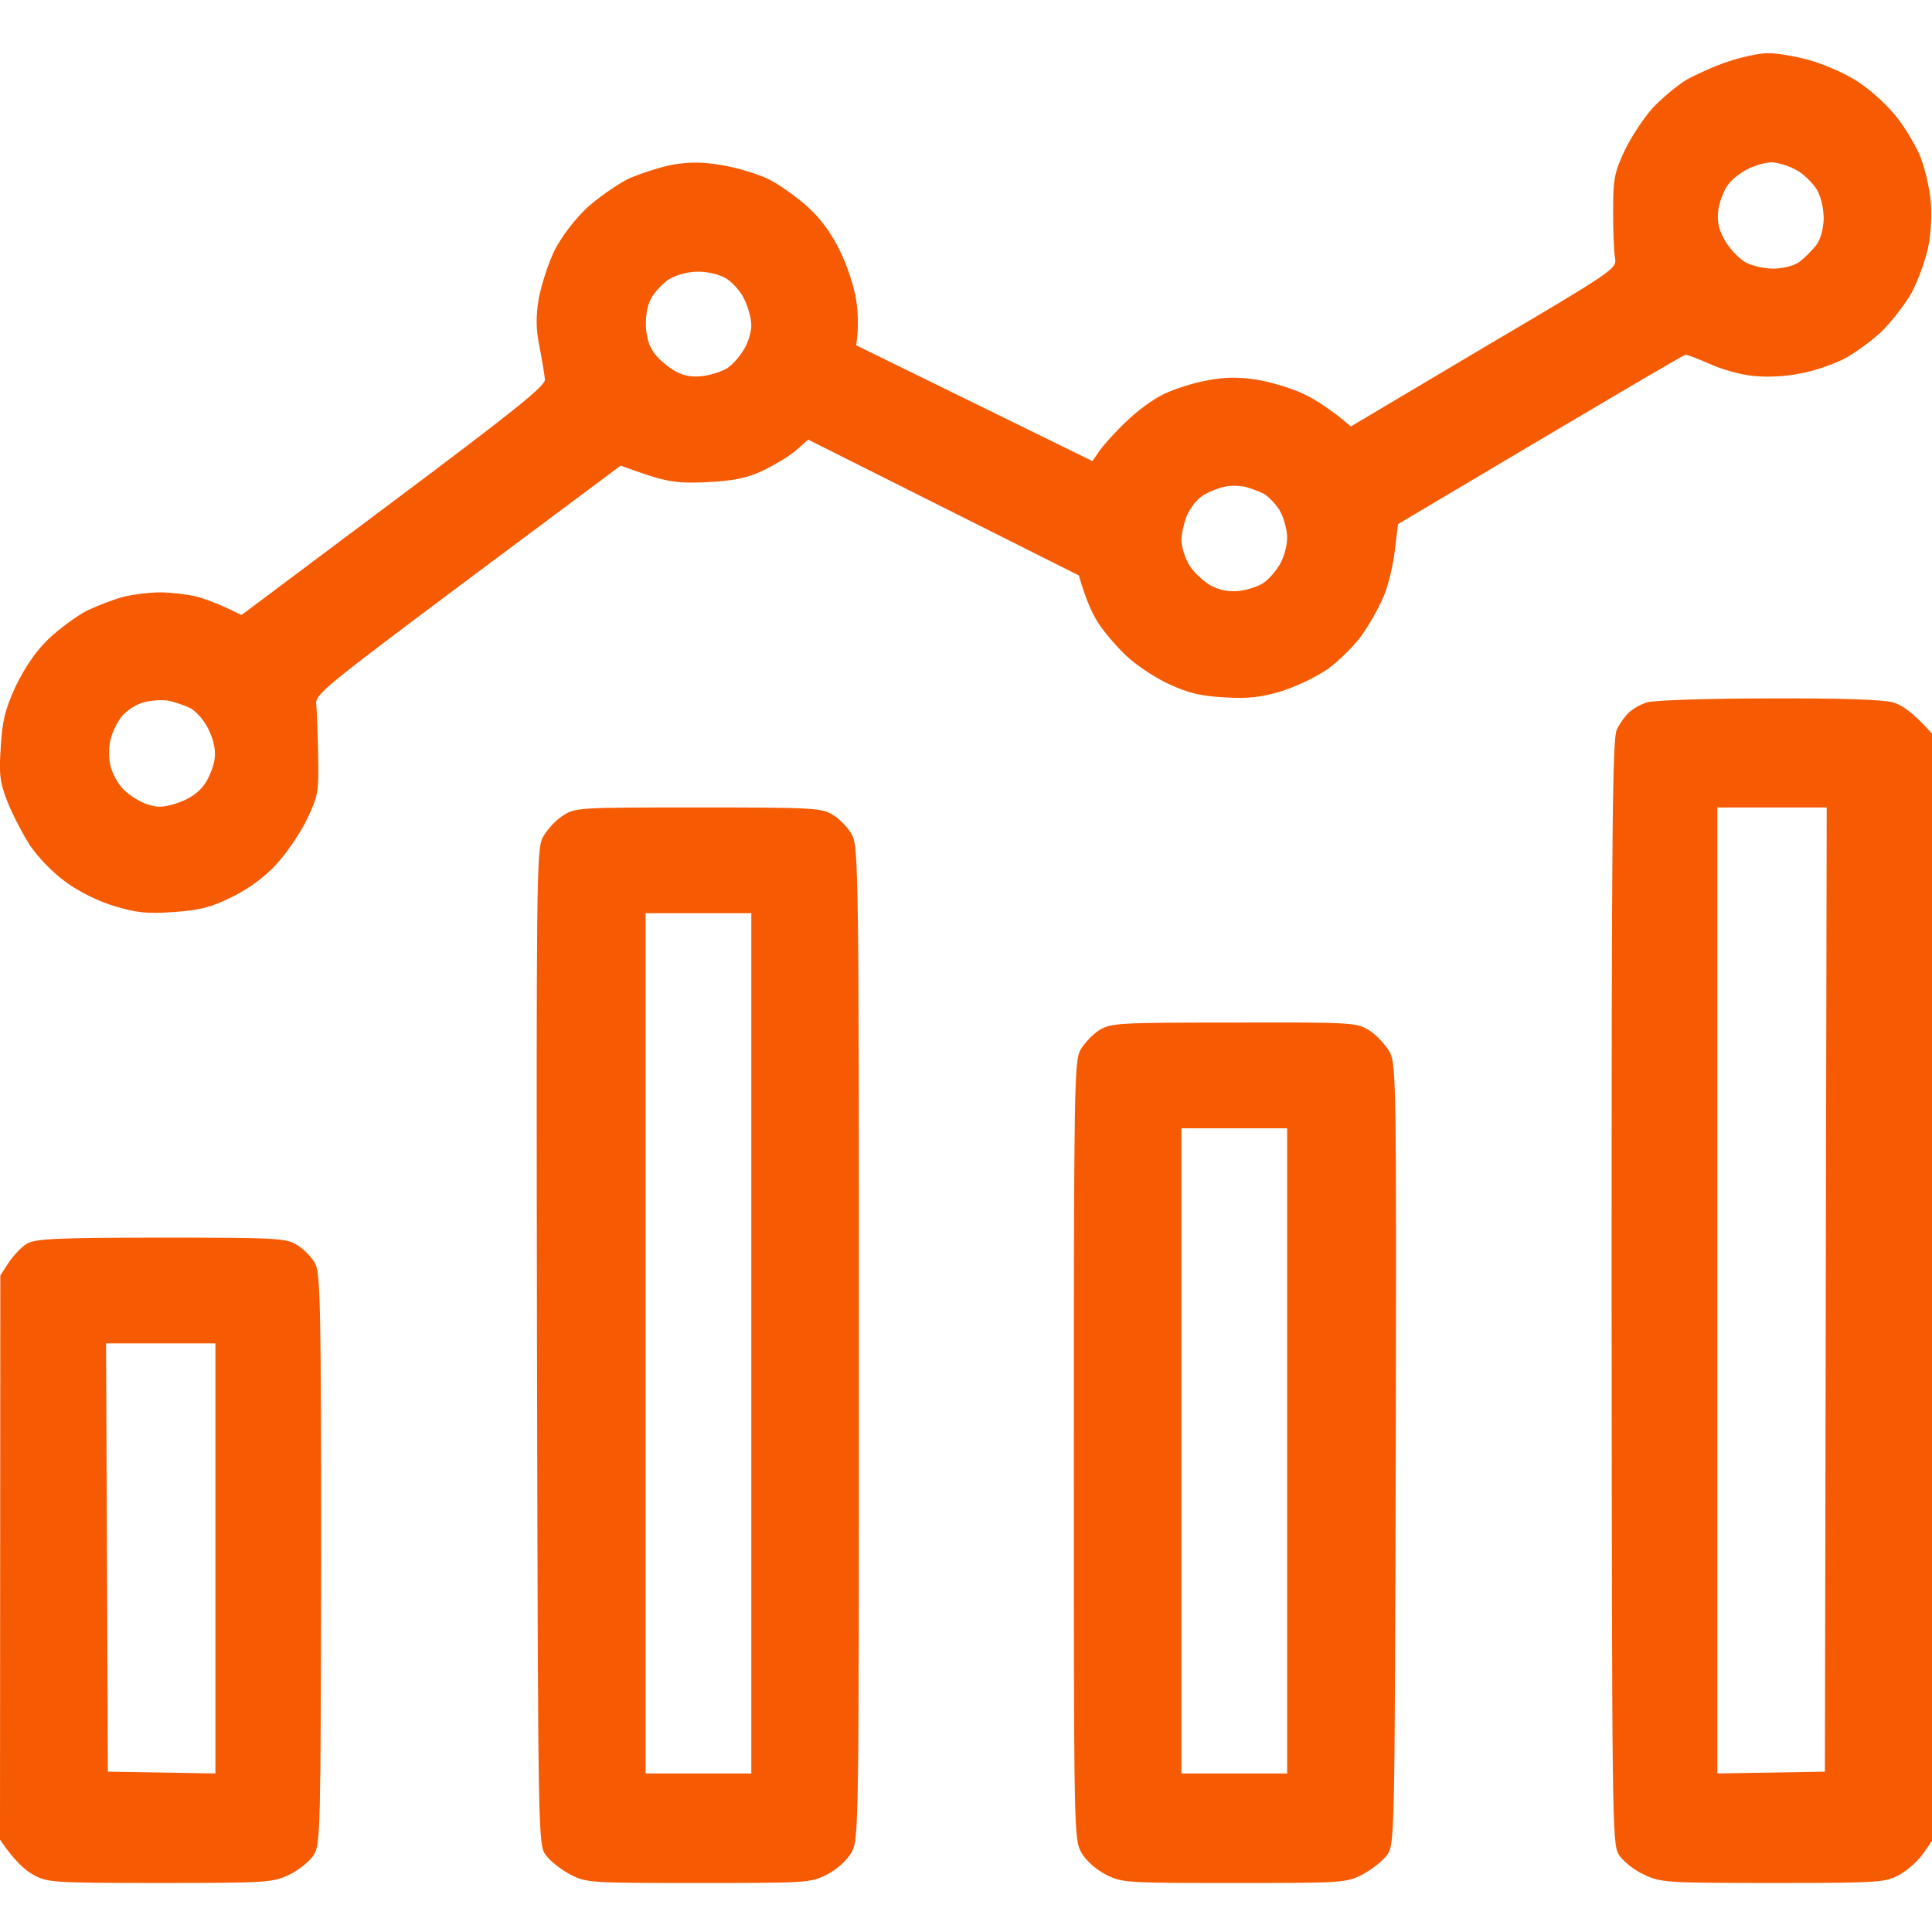 <?xml version="1.0" encoding="UTF-8"?> <svg xmlns="http://www.w3.org/2000/svg" width="18" height="18" viewBox="0 0 18 18" fill="none"><path fill-rule="evenodd" clip-rule="evenodd" d="M16.464 0.496C16.534 0.492 16.699 0.52 16.829 0.552C16.963 0.587 17.163 0.671 17.279 0.742C17.402 0.816 17.561 0.956 17.659 1.076C17.75 1.188 17.856 1.368 17.895 1.469C17.933 1.568 17.975 1.744 17.986 1.856C18 1.972 17.993 2.155 17.968 2.285C17.944 2.412 17.873 2.605 17.814 2.721C17.75 2.834 17.62 3.002 17.525 3.094C17.427 3.185 17.269 3.298 17.174 3.347C17.075 3.396 16.896 3.459 16.77 3.48C16.632 3.509 16.457 3.516 16.33 3.502C16.214 3.491 16.031 3.438 15.926 3.389C15.82 3.343 15.722 3.305 15.704 3.305C15.69 3.305 15.082 3.66 13.025 4.883L12.997 5.115C12.983 5.242 12.941 5.428 12.902 5.53C12.864 5.628 12.772 5.797 12.698 5.903C12.628 6.008 12.48 6.152 12.375 6.23C12.266 6.307 12.073 6.398 11.935 6.441C11.746 6.497 11.626 6.511 11.408 6.497C11.194 6.486 11.074 6.458 10.898 6.377C10.772 6.321 10.592 6.202 10.501 6.117C10.406 6.029 10.287 5.889 10.23 5.801C10.174 5.713 10.114 5.579 10.051 5.361L7.53 4.096L7.414 4.198C7.348 4.254 7.207 4.338 7.102 4.387C6.95 4.458 6.834 4.479 6.574 4.493C6.286 4.503 6.209 4.496 5.783 4.338L4.359 5.4C3.02 6.402 2.935 6.469 2.946 6.564C2.953 6.616 2.96 6.827 2.964 7.031C2.971 7.379 2.964 7.414 2.862 7.629C2.802 7.755 2.675 7.942 2.58 8.047C2.468 8.17 2.324 8.276 2.162 8.357C1.962 8.455 1.863 8.48 1.617 8.497C1.375 8.515 1.273 8.504 1.072 8.444C0.921 8.399 0.745 8.314 0.615 8.219C0.492 8.132 0.352 7.984 0.278 7.875C0.211 7.769 0.116 7.587 0.07 7.471C-5.48279e-05 7.291 -0.011 7.218 0.007 6.961C0.021 6.715 0.046 6.616 0.144 6.398C0.225 6.23 0.33 6.071 0.446 5.959C0.545 5.864 0.71 5.741 0.812 5.688C0.918 5.639 1.072 5.579 1.16 5.558C1.248 5.537 1.396 5.519 1.494 5.519C1.589 5.519 1.737 5.537 1.818 5.555C1.902 5.576 2.032 5.621 2.25 5.73L3.663 4.672C4.785 3.832 5.08 3.596 5.077 3.537C5.073 3.494 5.052 3.361 5.027 3.234C4.992 3.062 4.992 2.95 5.02 2.777C5.045 2.651 5.108 2.454 5.164 2.338C5.228 2.211 5.347 2.053 5.463 1.941C5.572 1.842 5.752 1.716 5.86 1.663C5.973 1.614 6.159 1.554 6.275 1.533C6.43 1.508 6.553 1.508 6.732 1.54C6.866 1.561 7.056 1.621 7.154 1.666C7.249 1.712 7.414 1.828 7.52 1.923C7.646 2.035 7.745 2.173 7.826 2.338C7.893 2.471 7.959 2.679 7.977 2.795C7.994 2.911 8.002 3.052 7.977 3.217L10.178 4.296L10.248 4.194C10.287 4.141 10.396 4.018 10.494 3.927C10.589 3.832 10.747 3.716 10.846 3.67C10.941 3.625 11.123 3.565 11.25 3.544C11.415 3.512 11.542 3.512 11.707 3.537C11.834 3.558 12.023 3.614 12.129 3.663C12.234 3.709 12.382 3.8 12.586 3.973L13.823 3.238C15.047 2.517 15.064 2.503 15.047 2.405C15.036 2.348 15.029 2.152 15.029 1.969C15.029 1.67 15.04 1.61 15.135 1.406C15.194 1.28 15.314 1.1 15.398 1.005C15.486 0.914 15.627 0.794 15.715 0.742C15.803 0.693 15.975 0.615 16.102 0.573C16.228 0.531 16.39 0.496 16.46 0.496H16.464ZM16.098 1.723C16.063 1.772 16.021 1.874 16.01 1.951C15.996 2.057 16.007 2.127 16.066 2.232C16.108 2.31 16.193 2.401 16.256 2.44C16.323 2.478 16.432 2.503 16.527 2.503C16.622 2.5 16.72 2.475 16.77 2.436C16.815 2.401 16.882 2.334 16.921 2.285C16.963 2.229 16.987 2.137 16.991 2.039C16.991 1.944 16.966 1.835 16.928 1.768C16.889 1.705 16.805 1.621 16.738 1.585C16.671 1.547 16.566 1.515 16.509 1.512C16.453 1.512 16.351 1.54 16.284 1.575C16.218 1.607 16.133 1.673 16.098 1.723ZM6.064 2.784C6.026 2.858 6.012 2.96 6.019 3.066C6.029 3.178 6.061 3.255 6.121 3.322C6.17 3.375 6.254 3.442 6.314 3.47C6.384 3.505 6.466 3.516 6.56 3.502C6.637 3.491 6.736 3.456 6.778 3.428C6.824 3.4 6.891 3.322 6.929 3.259C6.968 3.199 7 3.094 7 3.03C7 2.971 6.971 2.862 6.936 2.791C6.905 2.721 6.827 2.633 6.771 2.598C6.711 2.559 6.599 2.531 6.507 2.531C6.409 2.531 6.307 2.559 6.233 2.602C6.173 2.64 6.096 2.725 6.064 2.784ZM11.208 4.616C11.155 4.648 11.088 4.732 11.06 4.799C11.032 4.866 11.007 4.975 11.007 5.034C11.007 5.098 11.043 5.207 11.085 5.273C11.13 5.34 11.222 5.425 11.289 5.46C11.373 5.502 11.454 5.516 11.552 5.505C11.63 5.495 11.728 5.46 11.77 5.432C11.816 5.403 11.883 5.326 11.921 5.263C11.96 5.2 11.992 5.087 11.992 5.01C11.992 4.932 11.96 4.82 11.921 4.753C11.883 4.693 11.816 4.623 11.77 4.598C11.728 4.577 11.651 4.549 11.601 4.535C11.549 4.525 11.461 4.521 11.408 4.535C11.352 4.546 11.264 4.581 11.208 4.616ZM1.139 6.669C1.093 6.725 1.044 6.824 1.03 6.891C1.012 6.957 1.012 7.07 1.03 7.137C1.044 7.203 1.1 7.305 1.153 7.358C1.206 7.411 1.308 7.474 1.375 7.495C1.473 7.527 1.529 7.523 1.663 7.478C1.775 7.438 1.857 7.379 1.909 7.302C1.951 7.242 1.993 7.133 2 7.066C2.011 6.986 1.99 6.891 1.941 6.792C1.902 6.711 1.825 6.623 1.768 6.595C1.716 6.571 1.624 6.539 1.568 6.528C1.508 6.518 1.41 6.525 1.343 6.543C1.276 6.557 1.185 6.616 1.139 6.669ZM16.474 6.507C17.128 6.504 17.543 6.518 17.634 6.543C17.719 6.567 17.821 6.634 18.003 6.838L18.007 17.139L17.923 17.262C17.88 17.328 17.779 17.42 17.705 17.462C17.567 17.539 17.536 17.543 16.516 17.543C15.504 17.543 15.469 17.539 15.31 17.462C15.219 17.42 15.117 17.335 15.082 17.279C15.019 17.177 15.019 16.973 15.015 12.03C15.015 7.699 15.022 6.877 15.064 6.796C15.092 6.739 15.142 6.669 15.177 6.637C15.216 6.602 15.289 6.56 15.349 6.543C15.405 6.525 15.912 6.507 16.474 6.507ZM16 16.523L17.002 16.506L17.019 7.523H16V16.523ZM6.504 7.523C7.587 7.523 7.657 7.527 7.762 7.594C7.826 7.632 7.907 7.717 7.938 7.78C7.998 7.886 8.002 8.181 8.002 12.516C8.002 17.093 8.002 17.139 7.931 17.262C7.889 17.335 7.798 17.416 7.703 17.466C7.548 17.543 7.513 17.543 6.507 17.543C5.502 17.543 5.467 17.543 5.316 17.466C5.228 17.42 5.126 17.339 5.087 17.286C5.013 17.188 5.013 17.167 5.003 12.558C4.996 8.202 4.999 7.921 5.055 7.805C5.091 7.738 5.171 7.646 5.238 7.604C5.358 7.523 5.372 7.523 6.504 7.523ZM6.015 16.523H7V8.508H6.015V16.523ZM11.5 9.527C12.632 9.524 12.642 9.527 12.765 9.605C12.832 9.65 12.916 9.742 12.951 9.809C13.008 9.925 13.011 10.16 13.004 13.56C12.994 17.156 12.994 17.188 12.92 17.286C12.881 17.339 12.779 17.42 12.691 17.466C12.54 17.543 12.505 17.543 11.5 17.543C10.494 17.543 10.459 17.543 10.304 17.466C10.209 17.416 10.118 17.335 10.076 17.262C10.005 17.139 10.005 17.089 10.005 13.518C10.005 10.136 10.009 9.889 10.065 9.784C10.1 9.721 10.181 9.636 10.241 9.598C10.35 9.531 10.42 9.527 11.5 9.527ZM11.007 16.523H11.992V10.512H11.007V16.523ZM1.498 11.531C2.594 11.531 2.665 11.535 2.77 11.601C2.834 11.64 2.911 11.721 2.939 11.777C2.985 11.869 2.992 12.245 2.992 14.53C2.988 17.04 2.985 17.181 2.925 17.279C2.89 17.339 2.788 17.42 2.696 17.466C2.538 17.539 2.503 17.543 1.487 17.543C0.471 17.543 0.439 17.539 0.302 17.462C0.228 17.42 0.127 17.328 -5.48257e-05 17.139L0.003 11.883L0.081 11.763C0.127 11.696 0.2 11.616 0.25 11.588C0.323 11.542 0.513 11.531 1.498 11.531ZM1.005 16.506L2.007 16.523V12.516H0.988L1.005 16.506Z" fill="#F65A03"></path></svg> 